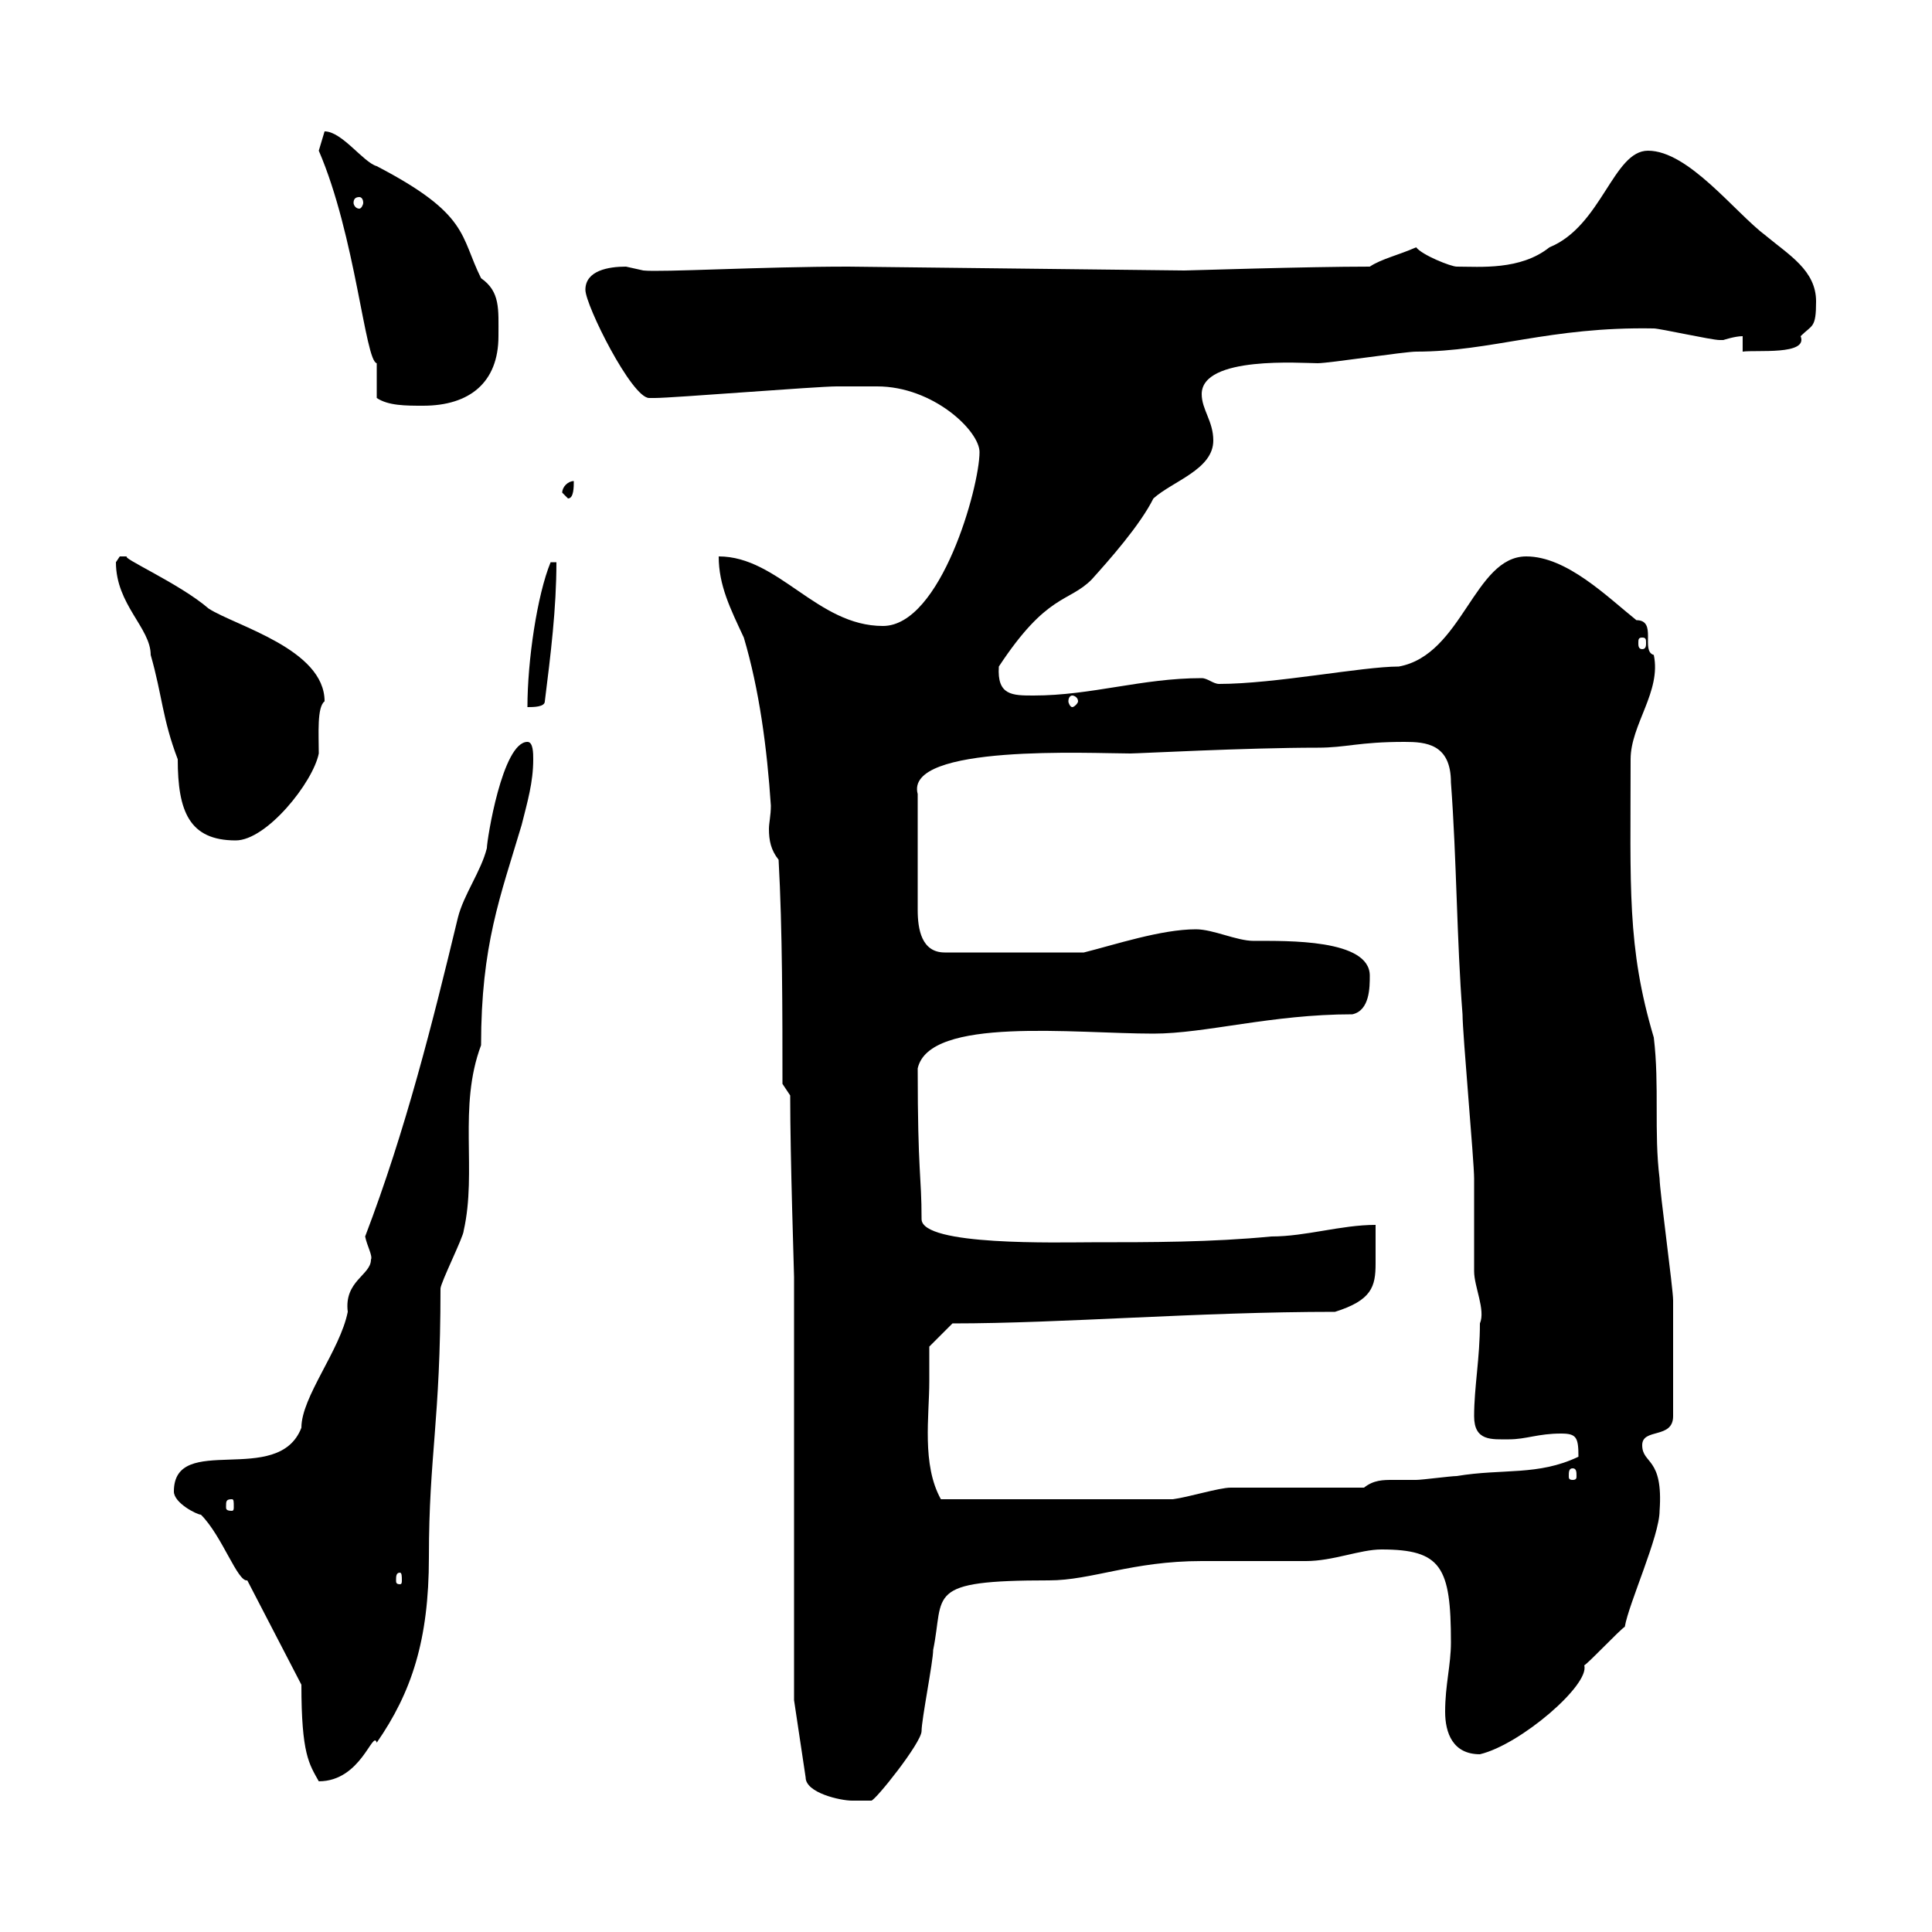 <svg xmlns="http://www.w3.org/2000/svg" xmlns:xlink="http://www.w3.org/1999/xlink" width="300" height="300"><path d="M123.30 264L125.10 276C125.10 278.40 130.50 279.60 132.30 279.60C133.50 279.60 135.30 279.60 135.30 279.60C135.90 279.60 143.10 270.60 143.10 268.80C143.10 267 144.90 258 144.90 256.20C146.70 247.50 143.40 245.40 162.90 245.40C169.50 245.40 175.80 242.40 186.60 242.40C188.40 242.40 201 242.40 202.80 242.40C207 242.40 211.20 240.60 214.50 240.60C223.80 240.60 225.30 243.30 225.30 255C225.30 258.60 224.40 261.60 224.40 265.80C224.40 269.10 225.60 272.40 229.80 272.40C236.10 270.90 246.90 261.60 246 258.60C246.90 258 251.40 253.20 252.30 252.60C252.90 249 257.70 238.50 257.70 234.60C258.30 226.20 255 227.40 255 224.40C255 221.70 259.80 223.50 259.80 219.90C259.80 214.80 259.80 204.60 259.80 201.90C259.80 200.10 257.70 184.80 257.70 183C256.80 175.80 257.70 168.60 256.80 161.10C252.60 147 253.20 137.70 253.20 117.90C253.20 112.50 258 107.40 256.80 101.70C254.70 101.10 257.40 96.30 254.10 96.30C249.60 92.70 243.30 86.40 237 86.40C228.90 86.40 227.10 101.70 217.20 103.50C211.50 103.50 198 106.20 189.30 106.20C188.40 106.20 187.50 105.30 186.60 105.30C177.30 105.30 169.50 108 160.50 108C157.20 108 154.80 108 155.10 103.50C162.60 92.10 165.90 93.60 169.50 90C172.20 87 177 81.60 179.10 77.40C182.10 74.70 188.40 72.90 188.40 68.40C188.40 65.40 186.60 63.60 186.60 61.20C186.60 55.20 202.20 56.40 204.60 56.40C206.40 56.40 218.10 54.60 219.90 54.60C231.60 54.60 240.60 50.70 256.80 51C257.70 51 265.80 52.80 267 52.80C267 52.80 267 52.80 267.60 52.80C267.60 52.80 269.40 52.20 270.60 52.20L270.60 54.60C272.70 54.30 280.80 55.20 279.60 52.20C281.40 50.40 282 51 282 46.80C282 42 277.80 39.60 274.20 36.60C269.40 33 262.20 23.40 255.90 23.40C250.50 23.40 248.70 35.10 240.60 38.40C236.10 42 229.80 41.40 226.20 41.40C225.30 41.40 220.80 39.60 219.90 38.40C217.20 39.60 214.50 40.20 212.70 41.40C202.80 41.40 184.50 42 183.90 42L131.70 41.40C118.20 41.40 102.60 42.30 99.90 42C99.90 42 97.20 41.40 97.20 41.40C94.50 41.40 90.90 42 90.90 45C90.90 47.40 98.10 61.80 100.80 61.80C100.80 61.80 101.70 61.80 101.70 61.80C104.40 61.80 126.90 60 129.90 60C132 60 134.10 60 136.20 60C144.90 60 152.10 66.90 152.10 70.20C152.10 75.60 146.10 97.20 137.10 97.20C126.90 97.20 120.90 86.40 111.60 86.40C111.60 90.90 113.40 94.50 115.50 99C117.90 107.10 119.10 116.10 119.70 125.10C119.70 126.60 119.40 127.80 119.40 128.70C119.40 130.50 119.70 132 120.90 133.50C121.50 144.30 121.50 157.50 121.50 168.30L122.70 170.10C122.70 180 123.30 197.40 123.30 198.30ZM46.80 261.60C46.80 272.40 48 273.90 49.50 276.60C56.10 276.60 57.90 268.50 58.50 270.60C63.90 262.80 66.60 254.70 66.60 241.80C66.60 225.90 68.40 220.80 68.40 200.10C68.40 199.20 72 192 72 191.10C74.10 181.80 71.10 171.90 74.70 162.30C74.70 146.70 77.70 139.20 81 128.10C81.90 124.50 82.80 121.50 82.80 117.90C82.80 117 82.80 115.20 81.90 115.20C78 115.20 75.60 130.50 75.60 131.70C74.70 135.30 72 138.90 71.10 142.50C67.20 158.70 63 175.50 56.70 192C57 193.50 57.90 195 57.60 195.60C57.60 198 53.40 198.90 54 203.70C52.80 209.70 46.80 216.90 46.80 221.70C43.20 231 27 222.30 27 231.60C27 233.40 30.60 235.20 31.20 235.20C34.50 238.50 36.90 245.70 38.40 245.40ZM62.10 244.20C62.40 244.20 62.40 244.80 62.40 245.40C62.40 245.70 62.40 246 62.10 246C61.50 246 61.50 245.70 61.50 245.40C61.50 244.80 61.50 244.20 62.10 244.20ZM36 232.80C36.30 232.80 36.30 233.10 36.30 234C36.30 234.30 36.30 234.60 36 234.60C35.10 234.60 35.10 234.30 35.10 234C35.10 233.10 35.10 232.80 36 232.80ZM144.30 214.50C144.30 212.70 144.30 209.10 144.30 209.10L147.90 205.50C165 205.50 186 203.70 207.30 203.70C213 201.90 213.60 199.80 213.60 196.20C213.60 194.40 213.60 192.60 213.60 190.20C208.20 190.20 202.80 192 197.40 192C188.10 192.90 178.80 192.90 169.50 192.90C164.40 192.90 143.10 193.50 143.10 189.30C143.10 182.40 142.50 182.40 142.50 165.90C144.30 157.80 166.80 160.50 179.10 160.50C187.20 160.50 197.40 157.50 210 157.50C212.70 156.90 212.70 153.30 212.70 151.50C212.70 145.80 199.80 146.10 194.70 146.10C192 146.10 188.40 144.30 185.70 144.30C180.30 144.30 173.10 146.70 168.30 147.90L146.70 147.90C143.10 147.90 142.50 144.30 142.50 141.30L142.50 123.30C140.40 115.50 169.50 117 175.50 117C176.70 117 193.50 116.10 204.60 116.10C209.10 116.10 210.90 115.20 218.10 115.20C221.40 115.20 225.30 115.50 225.30 121.50C226.20 133.50 226.20 146.10 227.10 157.50C227.10 160.50 228.90 180.30 228.90 183C228.90 184.80 228.90 195.60 228.90 197.40C228.90 199.80 230.70 203.40 229.80 205.50C229.80 210.90 228.90 215.40 228.90 219.90C228.90 223.80 231.60 223.50 234.30 223.50C237 223.50 238.80 222.60 242.40 222.60C244.80 222.60 245.10 223.20 245.10 226.20C238.80 229.20 233.40 228 226.20 229.20C225.30 229.20 220.80 229.80 219.90 229.80C218.70 229.80 217.20 229.80 216.30 229.80C214.80 229.80 213.30 229.80 211.80 231L191.10 231C189.30 231 184.50 232.50 182.10 232.80L146.10 232.80C143.10 227.40 144.30 219.90 144.30 214.50ZM244.20 228C244.80 228 244.80 228.60 244.80 229.20C244.80 229.50 244.80 229.80 244.20 229.80C243.60 229.80 243.60 229.50 243.60 229.20C243.60 228.60 243.60 228 244.20 228ZM18 87.30C18 93.90 23.40 97.50 23.40 101.70C25.20 108 25.20 111.60 27.60 117.90C27.60 126 29.40 130.50 36.60 130.50C41.40 130.50 48.60 121.50 49.50 117C49.50 114 49.20 109.80 50.40 108.90C50.40 100.80 36.60 97.20 32.40 94.50C27.90 90.60 18.30 86.40 19.80 86.40C19.80 86.40 19.80 86.40 18.60 86.40C18.60 86.40 18 87.30 18 87.30ZM86.40 87.30L85.50 87.30C83.40 92.40 81.90 102.60 81.90 109.80C82.80 109.80 84.60 109.80 84.60 108.90C85.50 101.70 86.40 94.50 86.40 87.30ZM166.50 108C166.80 108 167.40 108.30 167.40 108.90C167.40 109.20 166.80 109.80 166.50 109.80C166.20 109.80 165.90 109.20 165.90 108.90C165.90 108.30 166.20 108 166.50 108ZM255 99C255.60 99 255.60 99.30 255.60 99.90C255.60 100.20 255.60 100.80 255 100.80C254.40 100.80 254.40 100.20 254.40 99.90C254.40 99.30 254.40 99 255 99ZM87.30 76.50C87.30 76.50 88.20 77.40 88.20 77.40C89.10 77.40 89.10 75.60 89.10 74.70C88.20 74.70 87.30 75.60 87.30 76.50ZM58.50 61.80C60.30 63 63 63 65.70 63C72.90 63 77.40 59.40 77.40 52.20C77.40 48 77.70 45.30 74.70 43.20C71.40 36.60 72.90 33.30 58.50 25.80C56.40 25.20 53.10 20.40 50.40 20.40C50.40 20.40 49.50 23.40 49.50 23.40C55.20 36.60 56.70 56.10 58.50 56.40C58.50 57.60 58.50 61.20 58.50 61.80ZM55.80 30.60C56.10 30.60 56.40 30.90 56.40 31.50C56.40 31.80 56.10 32.40 55.80 32.40C55.20 32.40 54.90 31.80 54.90 31.50C54.90 30.90 55.20 30.60 55.80 30.60Z"/></svg>